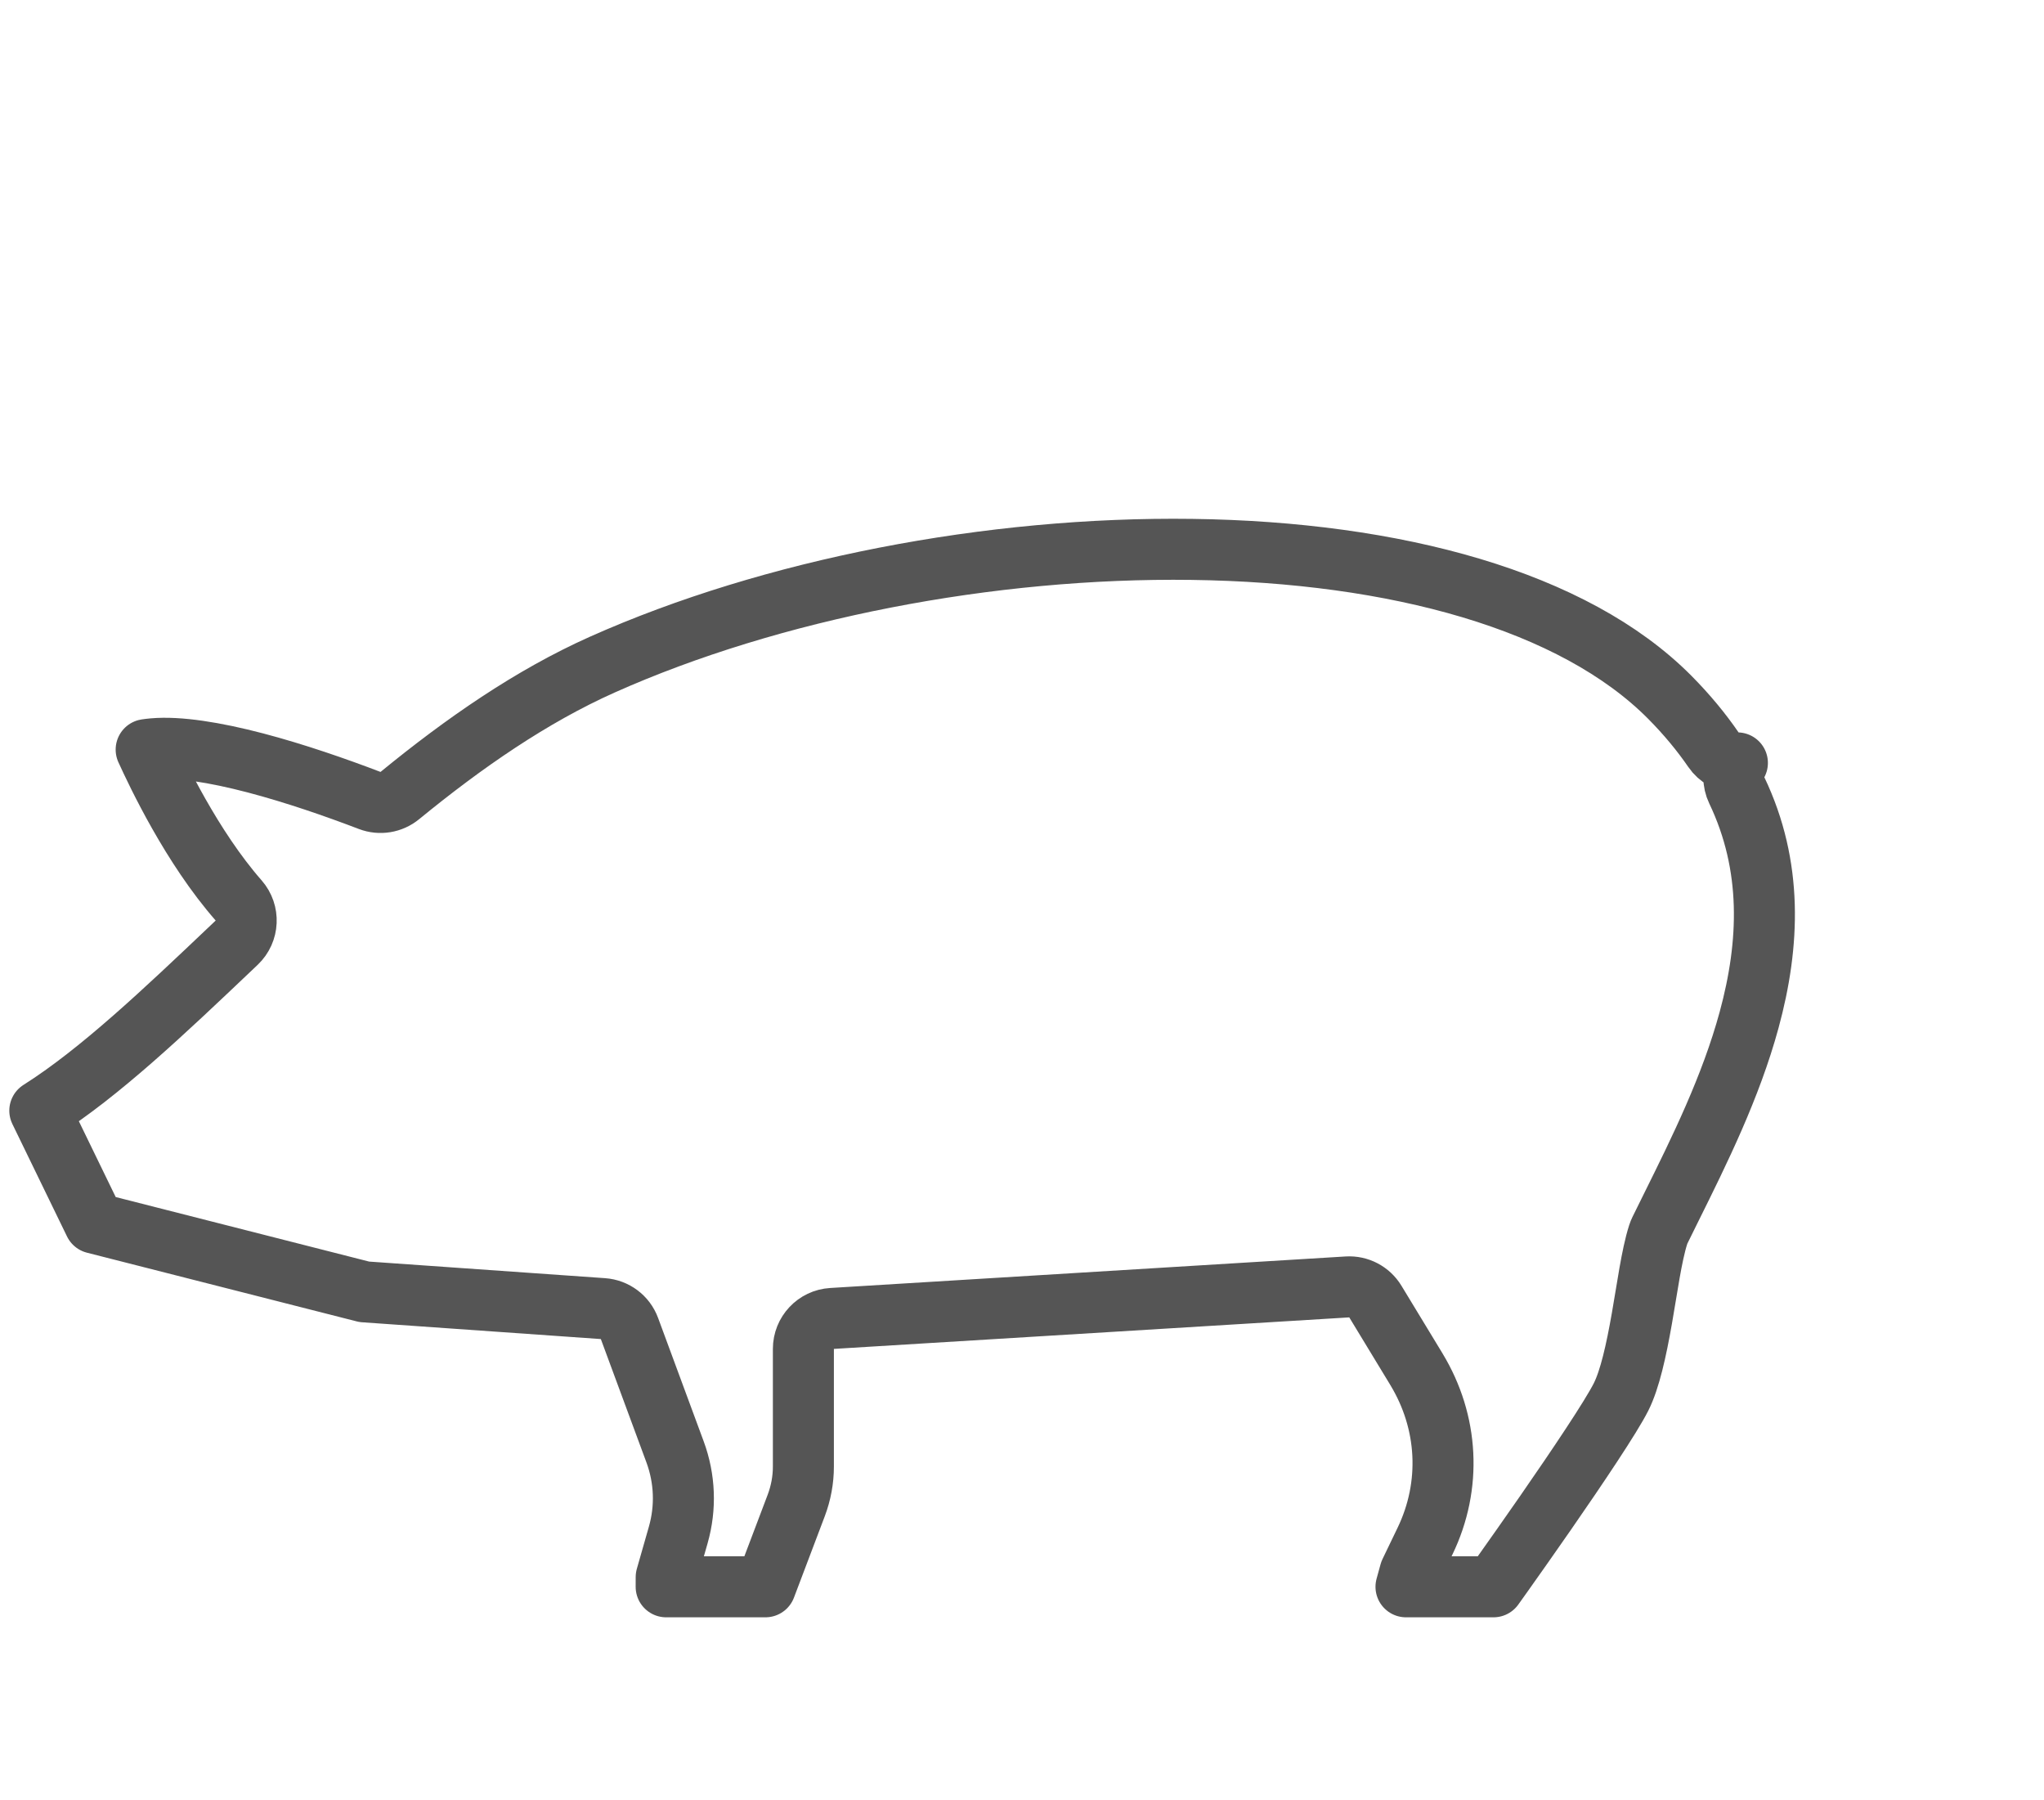 <svg width="67" height="59" viewBox="0 0 67 59" fill="none" xmlns="http://www.w3.org/2000/svg">
<path d="M56.164 24.567C56.344 24.831 56.638 24.989 56.95 25.001C56.943 25.014 56.936 25.027 56.93 25.04C56.8 25.312 56.8 25.629 56.931 25.902C58.114 28.377 58.012 30.931 57.335 33.419C56.733 35.632 55.703 37.708 54.779 39.57C54.654 39.824 54.53 40.073 54.409 40.319C54.388 40.362 54.37 40.406 54.356 40.451C54.241 40.806 54.151 41.261 54.071 41.711C54.035 41.914 53.99 42.184 53.945 42.458C53.901 42.72 53.857 42.986 53.82 43.201C53.633 44.265 53.424 45.207 53.136 45.779C52.81 46.426 51.721 48.05 50.654 49.588C50.132 50.34 49.633 51.047 49.264 51.567C49.146 51.732 49.042 51.878 48.955 52H46.087L46.218 51.525L46.712 50.5C46.712 50.5 46.712 50.5 46.712 50.5C47.589 48.681 47.48 46.603 46.429 44.871L46.429 44.87L45.082 42.652C44.889 42.335 44.537 42.15 44.166 42.173L27.273 43.206C26.745 43.238 26.334 43.675 26.334 44.204V48.061C26.334 48.493 26.255 48.923 26.098 49.339L25.09 52H21.836L21.837 51.683L22.232 50.302L22.232 50.301C22.488 49.404 22.452 48.456 22.127 47.577L20.633 43.535C20.497 43.166 20.157 42.912 19.765 42.884L11.941 42.334L3.096 40.082L1.305 36.397C3.265 35.158 5.381 33.149 7.579 31.062C7.639 31.005 7.699 30.948 7.758 30.892C8.148 30.522 8.176 29.911 7.822 29.507C6.286 27.757 5.148 25.348 4.791 24.565C4.858 24.555 4.936 24.545 5.028 24.537L5.029 24.537C5.85 24.465 7.037 24.652 8.371 25.001C9.677 25.344 11.023 25.813 12.117 26.231C12.452 26.359 12.829 26.298 13.107 26.07C15.212 24.347 17.417 22.819 19.738 21.782L19.738 21.782C25.291 19.303 32.457 17.915 39.073 18.004C45.738 18.093 51.583 19.675 54.737 22.854C55.301 23.423 55.772 23.996 56.164 24.567Z" stroke="#555555" stroke-width="2" stroke-linejoin="round"/>
</svg>

